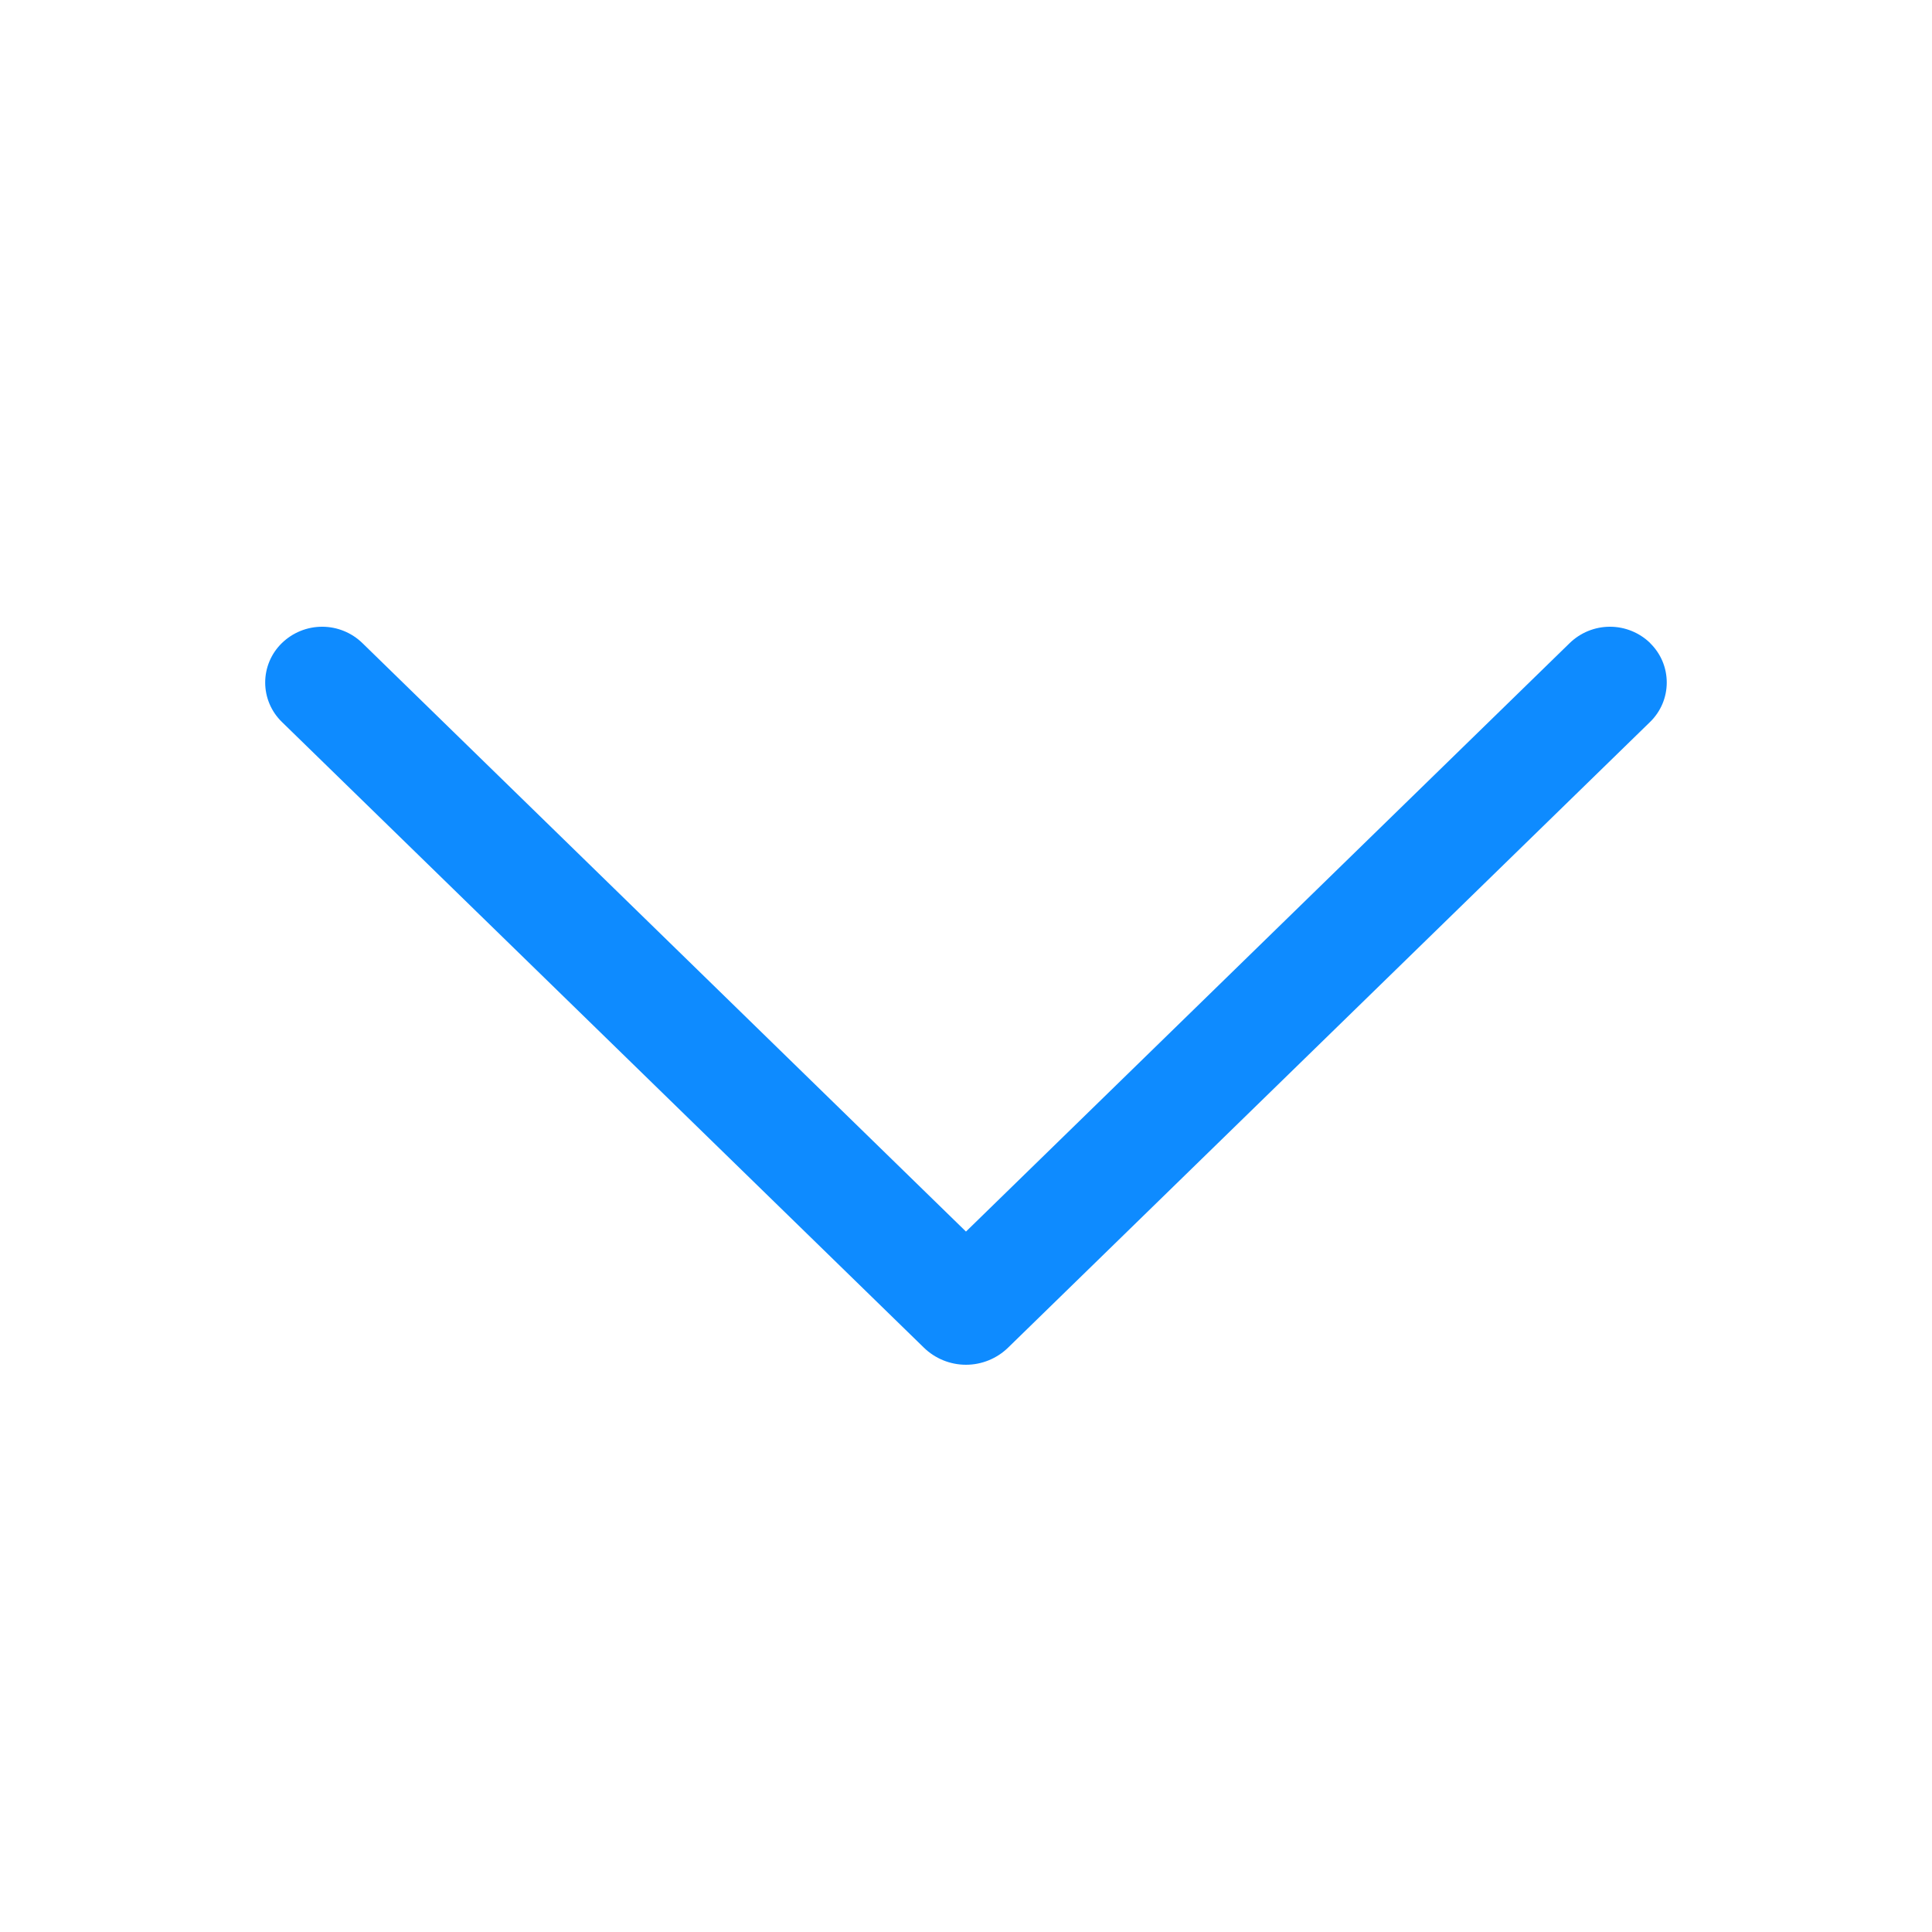 <?xml version="1.0" encoding="UTF-8"?> <svg xmlns="http://www.w3.org/2000/svg" width="96" height="96" viewBox="0 0 96 96" fill="none"> <path d="M82.001 31.958C81.465 31.435 80.746 31.142 79.997 31.142C79.248 31.142 78.529 31.435 77.993 31.958L47.999 61.196L18.011 31.958C17.475 31.435 16.756 31.142 16.007 31.142C15.258 31.142 14.539 31.435 14.003 31.958C13.742 32.212 13.534 32.516 13.392 32.852C13.25 33.188 13.177 33.549 13.177 33.914C13.177 34.279 13.25 34.639 13.392 34.975C13.534 35.311 13.742 35.615 14.003 35.87L45.905 66.962C46.465 67.508 47.216 67.814 47.999 67.814C48.781 67.814 49.532 67.508 50.093 66.962L81.995 35.87C82.256 35.615 82.464 35.311 82.606 34.975C82.747 34.639 82.82 34.279 82.82 33.914C82.82 33.549 82.747 33.188 82.606 32.852C82.464 32.516 82.256 32.212 81.995 31.958L82.001 31.958Z" fill="#0E8BFF"></path> </svg> 